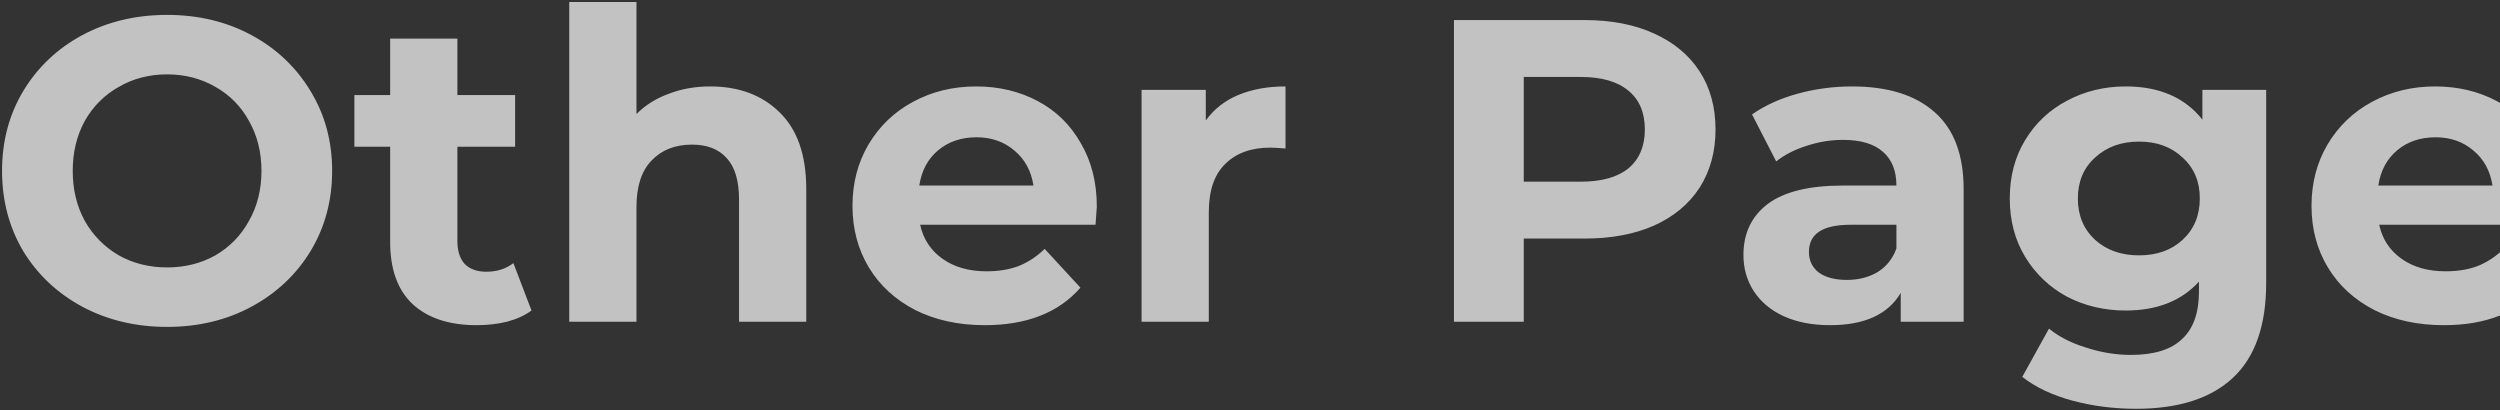 <?xml version="1.0" encoding="UTF-8"?> <svg xmlns="http://www.w3.org/2000/svg" width="847" height="139" viewBox="0 0 847 139" fill="none"><rect x="0" y="0" width="847" height="139" fill="#333333" stroke="none"/> <path d="M56.612 110.752C46.003 110.752 36.415 108.465 27.85 103.89C19.382 99.315 12.715 93.037 7.848 85.056C3.079 76.977 0.694 67.925 0.694 57.9C0.694 47.875 3.079 38.871 7.848 30.89C12.715 22.811 19.382 16.485 27.85 11.91C36.415 7.335 46.003 5.048 56.612 5.048C67.221 5.048 76.76 7.335 85.228 11.91C93.696 16.485 100.363 22.811 105.23 30.89C110.097 38.871 112.53 47.875 112.53 57.9C112.53 67.925 110.097 76.977 105.23 85.056C100.363 93.037 93.696 99.315 85.228 103.89C76.76 108.465 67.221 110.752 56.612 110.752ZM56.612 90.604C62.647 90.604 68.097 89.241 72.964 86.516C77.831 83.693 81.627 79.8 84.352 74.836C87.175 69.872 88.586 64.227 88.586 57.9C88.586 51.573 87.175 45.928 84.352 40.964C81.627 36 77.831 32.155 72.964 29.43C68.097 26.607 62.647 25.196 56.612 25.196C50.577 25.196 45.127 26.607 40.26 29.43C35.393 32.155 31.549 36 28.726 40.964C26.001 45.928 24.638 51.573 24.638 57.9C24.638 64.227 26.001 69.872 28.726 74.836C31.549 79.8 35.393 83.693 40.26 86.516C45.127 89.241 50.577 90.604 56.612 90.604ZM180.074 105.204C177.836 106.859 175.062 108.124 171.752 109C168.54 109.779 165.134 110.168 161.532 110.168C152.188 110.168 144.937 107.783 139.778 103.014C134.717 98.245 132.186 91.237 132.186 81.99V49.724H120.068V32.204H132.186V13.078H154.962V32.204H174.526V49.724H154.962V81.698C154.962 85.007 155.79 87.587 157.444 89.436C159.196 91.188 161.63 92.064 164.744 92.064C168.346 92.064 171.412 91.091 173.942 89.144L180.074 105.204ZM240.602 29.284C250.335 29.284 258.17 32.204 264.108 38.044C270.142 43.884 273.16 52.547 273.16 64.032V109H250.384V67.536C250.384 61.307 249.021 56.683 246.296 53.666C243.57 50.551 239.628 48.994 234.47 48.994C228.727 48.994 224.152 50.795 220.746 54.396C217.339 57.9 215.636 63.156 215.636 70.164V109H192.86V0.668H215.636V38.628C218.653 35.611 222.303 33.323 226.586 31.766C230.868 30.111 235.54 29.284 240.602 29.284ZM371.602 70.018C371.602 70.31 371.456 72.354 371.164 76.15H311.742C312.813 81.017 315.344 84.861 319.334 87.684C323.325 90.507 328.289 91.918 334.226 91.918C338.314 91.918 341.916 91.334 345.03 90.166C348.242 88.901 351.211 86.954 353.936 84.326L366.054 97.466C358.657 105.934 347.853 110.168 333.642 110.168C324.785 110.168 316.95 108.465 310.136 105.058C303.323 101.554 298.067 96.736 294.368 90.604C290.67 84.472 288.82 77.513 288.82 69.726C288.82 62.037 290.621 55.126 294.222 48.994C297.921 42.765 302.934 37.947 309.26 34.54C315.684 31.036 322.838 29.284 330.722 29.284C338.412 29.284 345.371 30.939 351.6 34.248C357.83 37.557 362.696 42.327 366.2 48.556C369.802 54.688 371.602 61.842 371.602 70.018ZM330.868 46.512C325.71 46.512 321.378 47.972 317.874 50.892C314.37 53.812 312.229 57.803 311.45 62.864H350.14C349.362 57.9 347.22 53.958 343.716 51.038C340.212 48.021 335.93 46.512 330.868 46.512ZM408.52 40.818C411.245 37.022 414.895 34.151 419.47 32.204C424.142 30.257 429.495 29.284 435.53 29.284V50.308C432.999 50.113 431.296 50.016 430.42 50.016C423.899 50.016 418.789 51.865 415.09 55.564C411.391 59.165 409.542 64.616 409.542 71.916V109H386.766V30.452H408.52V40.818ZM536.835 6.8C545.887 6.8 553.722 8.309 560.341 11.326C567.057 14.343 572.215 18.626 575.817 24.174C579.418 29.722 581.219 36.292 581.219 43.884C581.219 51.379 579.418 57.949 575.817 63.594C572.215 69.142 567.057 73.425 560.341 76.442C553.722 79.362 545.887 80.822 536.835 80.822H516.249V109H492.597V6.8H536.835ZM535.521 61.55C542.626 61.55 548.028 60.041 551.727 57.024C555.425 53.909 557.275 49.529 557.275 43.884C557.275 38.141 555.425 33.761 551.727 30.744C548.028 27.629 542.626 26.072 535.521 26.072H516.249V61.55H535.521ZM627.467 29.284C639.634 29.284 648.978 32.204 655.499 38.044C662.021 43.787 665.281 52.498 665.281 64.178V109H643.965V99.218C639.683 106.518 631.701 110.168 620.021 110.168C613.987 110.168 608.731 109.146 604.253 107.102C599.873 105.058 596.515 102.235 594.179 98.634C591.843 95.033 590.675 90.945 590.675 86.37C590.675 79.07 593.401 73.327 598.851 69.142C604.399 64.957 612.916 62.864 624.401 62.864H642.505C642.505 57.9 640.997 54.104 637.979 51.476C634.962 48.751 630.436 47.388 624.401 47.388C620.216 47.388 616.079 48.069 611.991 49.432C608.001 50.697 604.594 52.449 601.771 54.688L593.595 38.774C597.878 35.757 602.988 33.421 608.925 31.766C614.96 30.111 621.141 29.284 627.467 29.284ZM625.715 94.838C629.609 94.838 633.064 93.962 636.081 92.21C639.099 90.361 641.24 87.684 642.505 84.18V76.15H626.883C617.539 76.15 612.867 79.216 612.867 85.348C612.867 88.268 613.987 90.604 616.225 92.356C618.561 94.011 621.725 94.838 625.715 94.838ZM767.78 30.452V95.86C767.78 110.265 764.033 120.972 756.538 127.98C749.044 134.988 738.094 138.492 723.688 138.492C716.096 138.492 708.894 137.567 702.08 135.718C695.267 133.869 689.622 131.192 685.144 127.688L694.196 111.336C697.506 114.061 701.691 116.203 706.752 117.76C711.814 119.415 716.875 120.242 721.936 120.242C729.82 120.242 735.612 118.441 739.31 114.84C743.106 111.336 745.004 105.983 745.004 98.78V95.422C739.067 101.943 730.794 105.204 720.184 105.204C712.982 105.204 706.363 103.647 700.328 100.532C694.391 97.32 689.67 92.843 686.166 87.1C682.662 81.357 680.91 74.739 680.91 67.244C680.91 59.749 682.662 53.131 686.166 47.388C689.67 41.645 694.391 37.217 700.328 34.102C706.363 30.89 712.982 29.284 720.184 29.284C731.572 29.284 740.235 33.031 746.172 40.526V30.452H767.78ZM724.71 86.516C730.745 86.516 735.66 84.764 739.456 81.26C743.35 77.659 745.296 72.987 745.296 67.244C745.296 61.501 743.35 56.878 739.456 53.374C735.66 49.773 730.745 47.972 724.71 47.972C718.676 47.972 713.712 49.773 709.818 53.374C705.925 56.878 703.978 61.501 703.978 67.244C703.978 72.987 705.925 77.659 709.818 81.26C713.712 84.764 718.676 86.516 724.71 86.516ZM865.921 70.018C865.921 70.31 865.775 72.354 865.483 76.15H806.061C807.131 81.017 809.662 84.861 813.653 87.684C817.643 90.507 822.607 91.918 828.545 91.918C832.633 91.918 836.234 91.334 839.349 90.166C842.561 88.901 845.529 86.954 848.255 84.326L860.373 97.466C852.975 105.934 842.171 110.168 827.961 110.168C819.103 110.168 811.268 108.465 804.455 105.058C797.641 101.554 792.385 96.736 788.687 90.604C784.988 84.472 783.139 77.513 783.139 69.726C783.139 62.037 784.939 55.126 788.541 48.994C792.239 42.765 797.252 37.947 803.579 34.54C810.003 31.036 817.157 29.284 825.041 29.284C832.73 29.284 839.689 30.939 845.919 34.248C852.148 37.557 857.015 42.327 860.519 48.556C864.12 54.688 865.921 61.842 865.921 70.018ZM825.187 46.512C820.028 46.512 815.697 47.972 812.193 50.892C808.689 53.812 806.547 57.803 805.769 62.864H844.459C843.68 57.9 841.539 53.958 838.035 51.038C834.531 48.021 830.248 46.512 825.187 46.512Z" fill="white" fill-opacity="0.7"></path> </svg> 